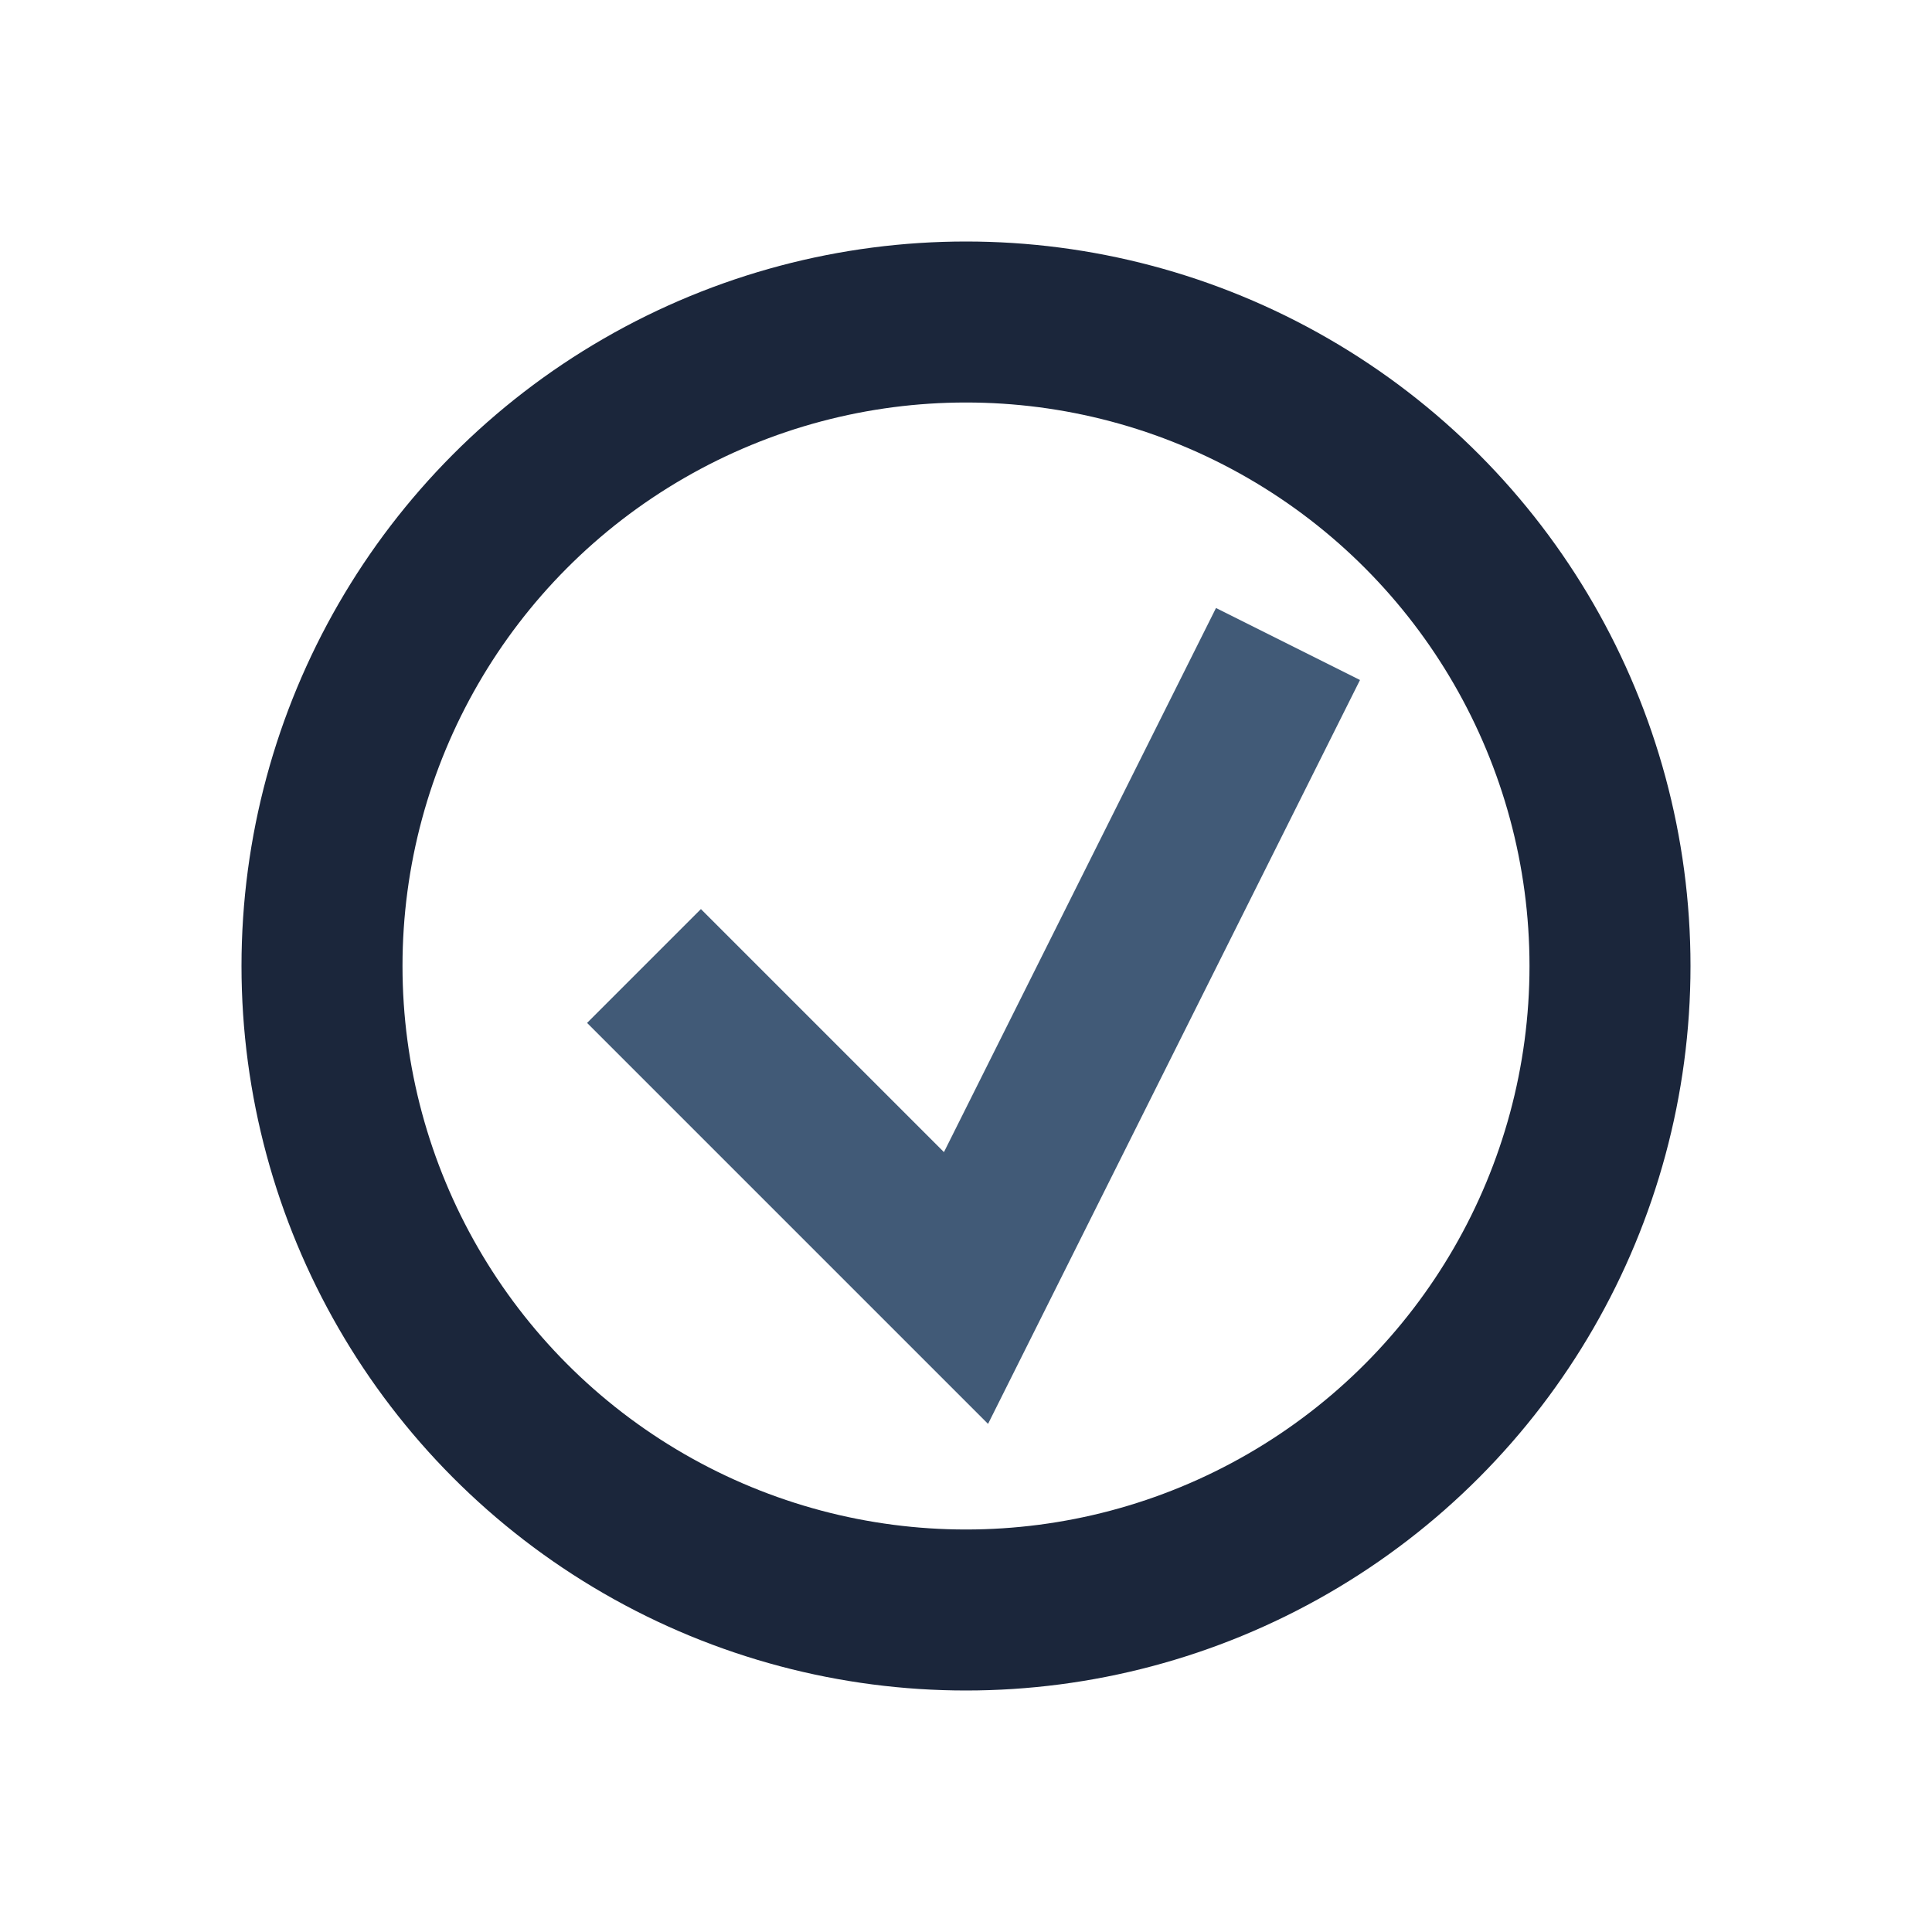 <?xml version="1.0" encoding="UTF-8"?>
<svg xmlns="http://www.w3.org/2000/svg" width="26" height="26" viewBox="0 0 24 24"><circle cx="12" cy="12" r="8" fill="none" stroke="#1B263B" stroke-width="2"/><path d="M8 12l4 4 4-8" fill="none" stroke="#415A77" stroke-width="2"/></svg>